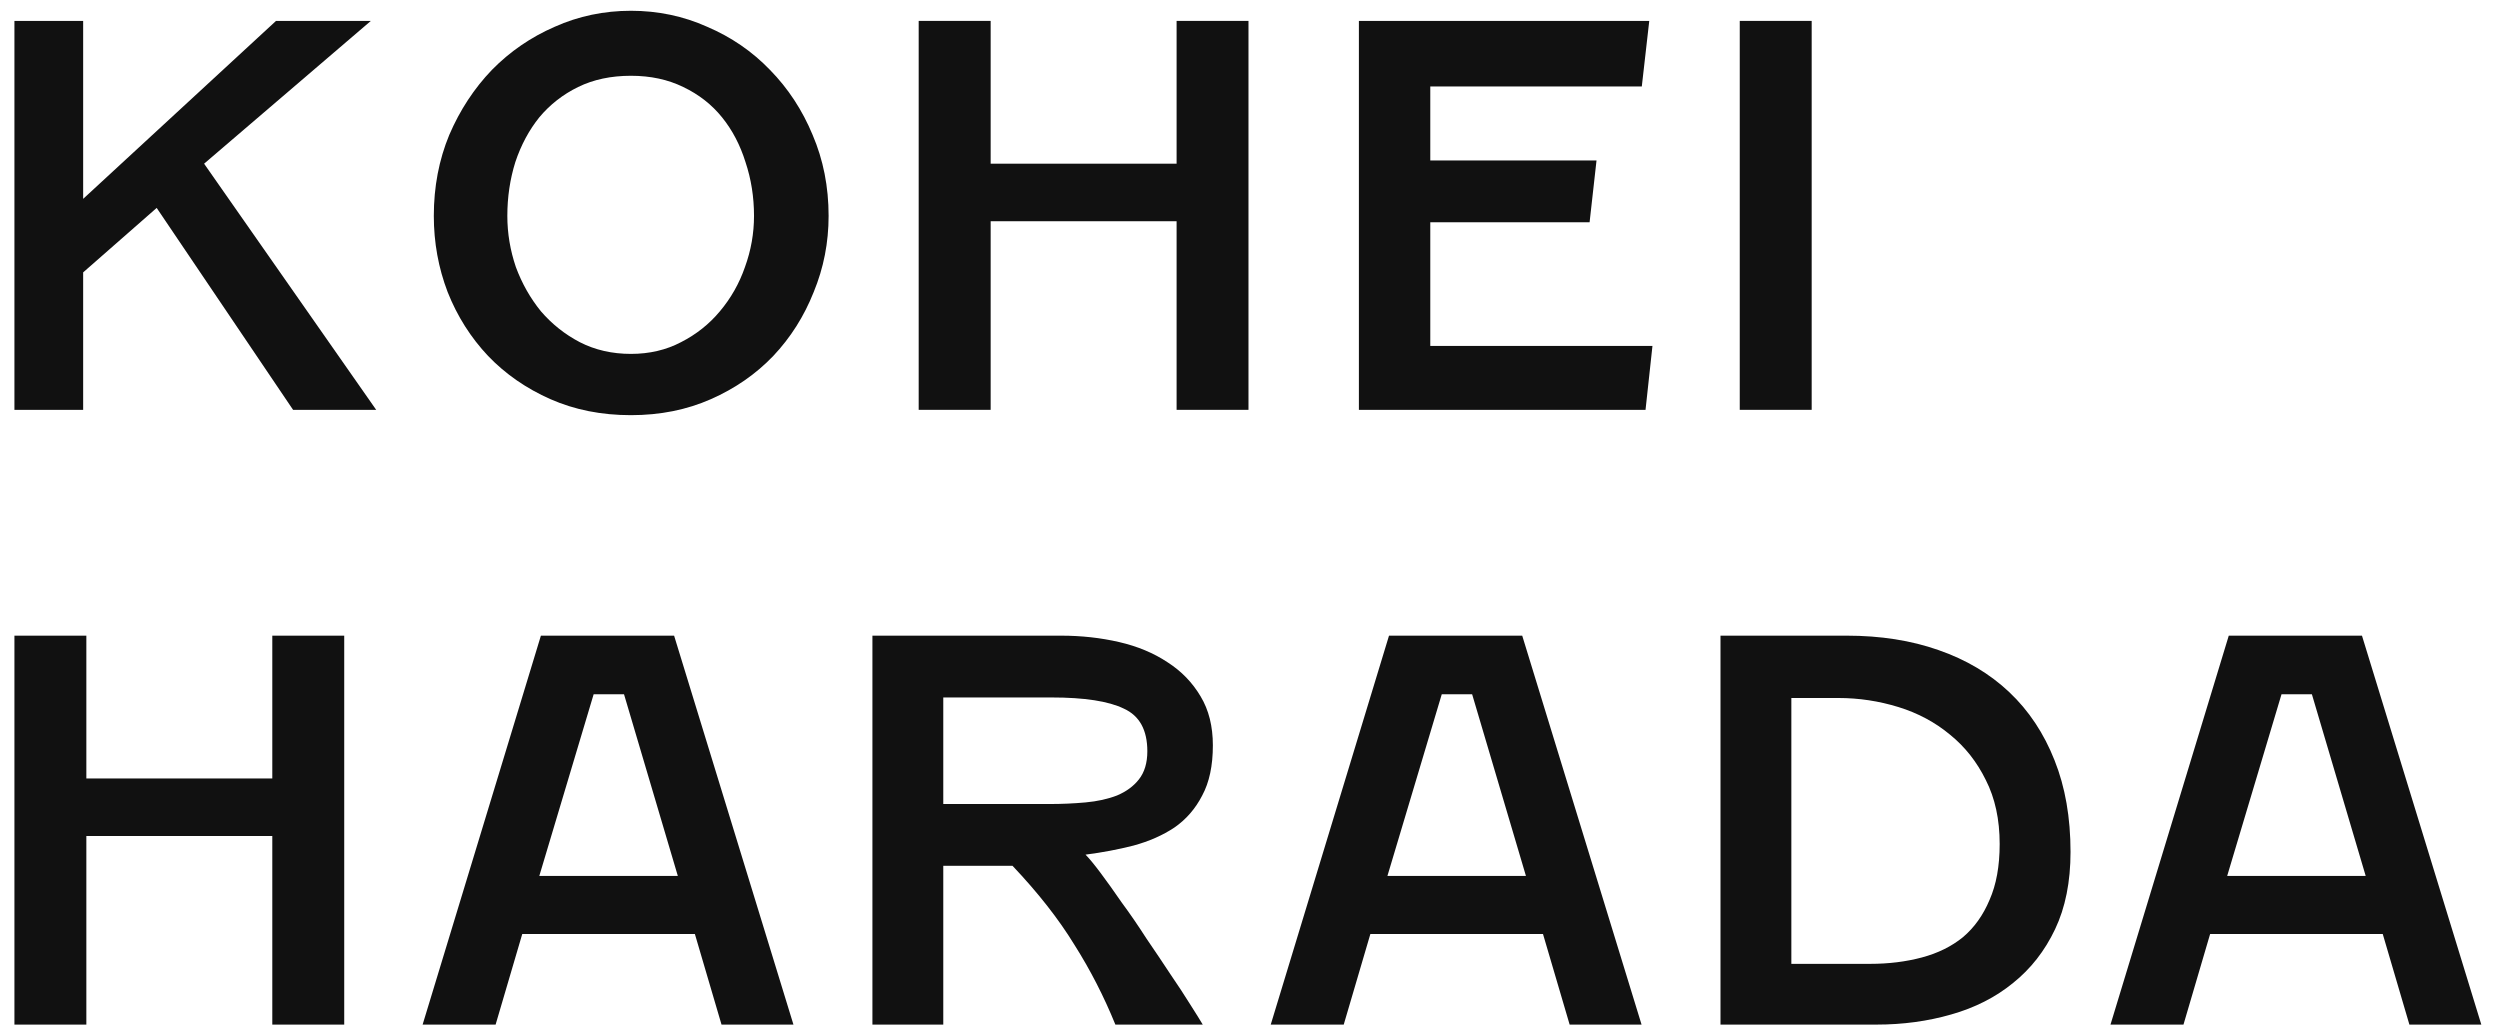 <svg width="61" height="25" viewBox="0 0 61 25" fill="none" xmlns="http://www.w3.org/2000/svg">
<path d="M2.029 0.51V4.852L6.735 0.51H9.049L4.98 3.994L9.179 10H7.151L3.823 5.073L2.029 6.646V10H0.352V0.51H2.029Z" fill="#111111"/>
<path d="M15.395 0.263C16.054 0.263 16.674 0.393 17.254 0.653C17.844 0.905 18.355 1.256 18.788 1.706C19.23 2.157 19.577 2.686 19.828 3.292C20.088 3.899 20.218 4.558 20.218 5.268C20.218 5.918 20.097 6.538 19.854 7.127C19.62 7.717 19.291 8.237 18.866 8.687C18.442 9.129 17.935 9.48 17.345 9.74C16.756 10 16.106 10.13 15.395 10.13C14.676 10.13 14.022 10 13.432 9.74C12.843 9.48 12.336 9.129 11.911 8.687C11.487 8.237 11.157 7.717 10.923 7.127C10.698 6.538 10.585 5.918 10.585 5.268C10.585 4.558 10.711 3.899 10.962 3.292C11.222 2.686 11.569 2.157 12.002 1.706C12.444 1.256 12.956 0.905 13.536 0.653C14.117 0.393 14.737 0.263 15.395 0.263ZM15.395 1.849C14.91 1.849 14.481 1.94 14.108 2.122C13.736 2.304 13.419 2.551 13.159 2.863C12.908 3.175 12.713 3.539 12.574 3.955C12.444 4.371 12.379 4.809 12.379 5.268C12.379 5.693 12.449 6.109 12.587 6.516C12.735 6.915 12.938 7.275 13.198 7.595C13.467 7.907 13.783 8.159 14.147 8.349C14.52 8.54 14.936 8.635 15.395 8.635C15.846 8.635 16.253 8.54 16.617 8.349C16.99 8.159 17.306 7.907 17.566 7.595C17.835 7.275 18.039 6.915 18.177 6.516C18.325 6.109 18.398 5.693 18.398 5.268C18.398 4.809 18.329 4.371 18.19 3.955C18.06 3.539 17.87 3.175 17.618 2.863C17.367 2.551 17.051 2.304 16.669 2.122C16.297 1.94 15.872 1.849 15.395 1.849Z" fill="#111111"/>
<path d="M30.463 0.51V10H28.709V5.398H24.172V10H22.416V0.51H24.172V3.994H28.709V0.51H30.463Z" fill="#111111"/>
<path d="M40.151 10H33.157V0.51H40.242L40.06 2.109H34.899V3.916H38.955L38.786 5.424H34.899V8.44H40.32L40.151 10Z" fill="#111111"/>
<path d="M44.205 0.51V10H42.45V0.51H44.205Z" fill="#111111"/>
<path d="M8.399 15.51V25H6.644V20.398H2.107V25H0.352V15.51H2.107V18.994H6.644V15.51H8.399Z" fill="#111111"/>
<path d="M16.955 22.79H12.743L12.093 25H10.312L13.198 15.51H16.448L19.36 25H17.605L16.955 22.79ZM13.159 21.373H16.539L15.226 16.94H14.485L13.159 21.373Z" fill="#111111"/>
<path d="M21.287 15.51H25.889C26.383 15.51 26.855 15.562 27.306 15.666C27.756 15.77 28.151 15.935 28.489 16.16C28.827 16.377 29.095 16.654 29.295 16.992C29.494 17.322 29.594 17.72 29.594 18.188C29.594 18.682 29.507 19.09 29.334 19.41C29.169 19.731 28.944 19.991 28.658 20.19C28.372 20.381 28.038 20.528 27.657 20.632C27.284 20.727 26.894 20.801 26.487 20.853C26.573 20.94 26.695 21.087 26.851 21.295C27.007 21.503 27.18 21.746 27.371 22.023C27.57 22.292 27.769 22.582 27.969 22.894C28.177 23.198 28.372 23.488 28.554 23.765C28.744 24.043 28.909 24.294 29.048 24.519C29.186 24.736 29.286 24.896 29.347 25H27.215C26.937 24.316 26.604 23.666 26.214 23.05C25.832 22.426 25.33 21.785 24.706 21.126H23.016V25H21.287V15.51ZM23.016 17.018V19.618H25.616C25.91 19.618 26.201 19.605 26.487 19.579C26.773 19.553 27.028 19.497 27.254 19.41C27.479 19.315 27.657 19.185 27.787 19.02C27.925 18.847 27.995 18.617 27.995 18.331C27.995 17.811 27.804 17.465 27.423 17.291C27.05 17.109 26.461 17.018 25.655 17.018H23.016Z" fill="#111111"/>
<path d="M37.649 22.79H33.437L32.787 25H31.006L33.892 15.51H37.142L40.054 25H38.299L37.649 22.79ZM33.853 21.373H37.233L35.92 16.94H35.179L33.853 21.373Z" fill="#111111"/>
<path d="M41.98 25V15.51H45.061C45.884 15.51 46.63 15.627 47.297 15.861C47.973 16.095 48.549 16.438 49.026 16.888C49.503 17.339 49.871 17.893 50.131 18.552C50.391 19.202 50.521 19.948 50.521 20.788C50.521 21.516 50.395 22.145 50.144 22.673C49.893 23.202 49.55 23.64 49.117 23.986C48.692 24.333 48.19 24.588 47.609 24.753C47.037 24.918 46.43 25 45.789 25H41.98ZM43.709 23.518H45.633C46.084 23.518 46.504 23.466 46.894 23.362C47.284 23.258 47.618 23.093 47.895 22.868C48.172 22.634 48.389 22.331 48.545 21.958C48.71 21.585 48.792 21.131 48.792 20.593C48.792 19.995 48.679 19.475 48.454 19.033C48.237 18.591 47.947 18.223 47.583 17.928C47.219 17.625 46.799 17.399 46.322 17.252C45.845 17.105 45.356 17.031 44.853 17.031H43.709V23.518Z" fill="#111111"/>
<path d="M58.139 22.79H53.927L53.277 25H51.496L54.382 15.51H57.632L60.544 25H58.789L58.139 22.79ZM54.343 21.373H57.723L56.41 16.94H55.669L54.343 21.373Z" fill="#111111"/>
</svg>
